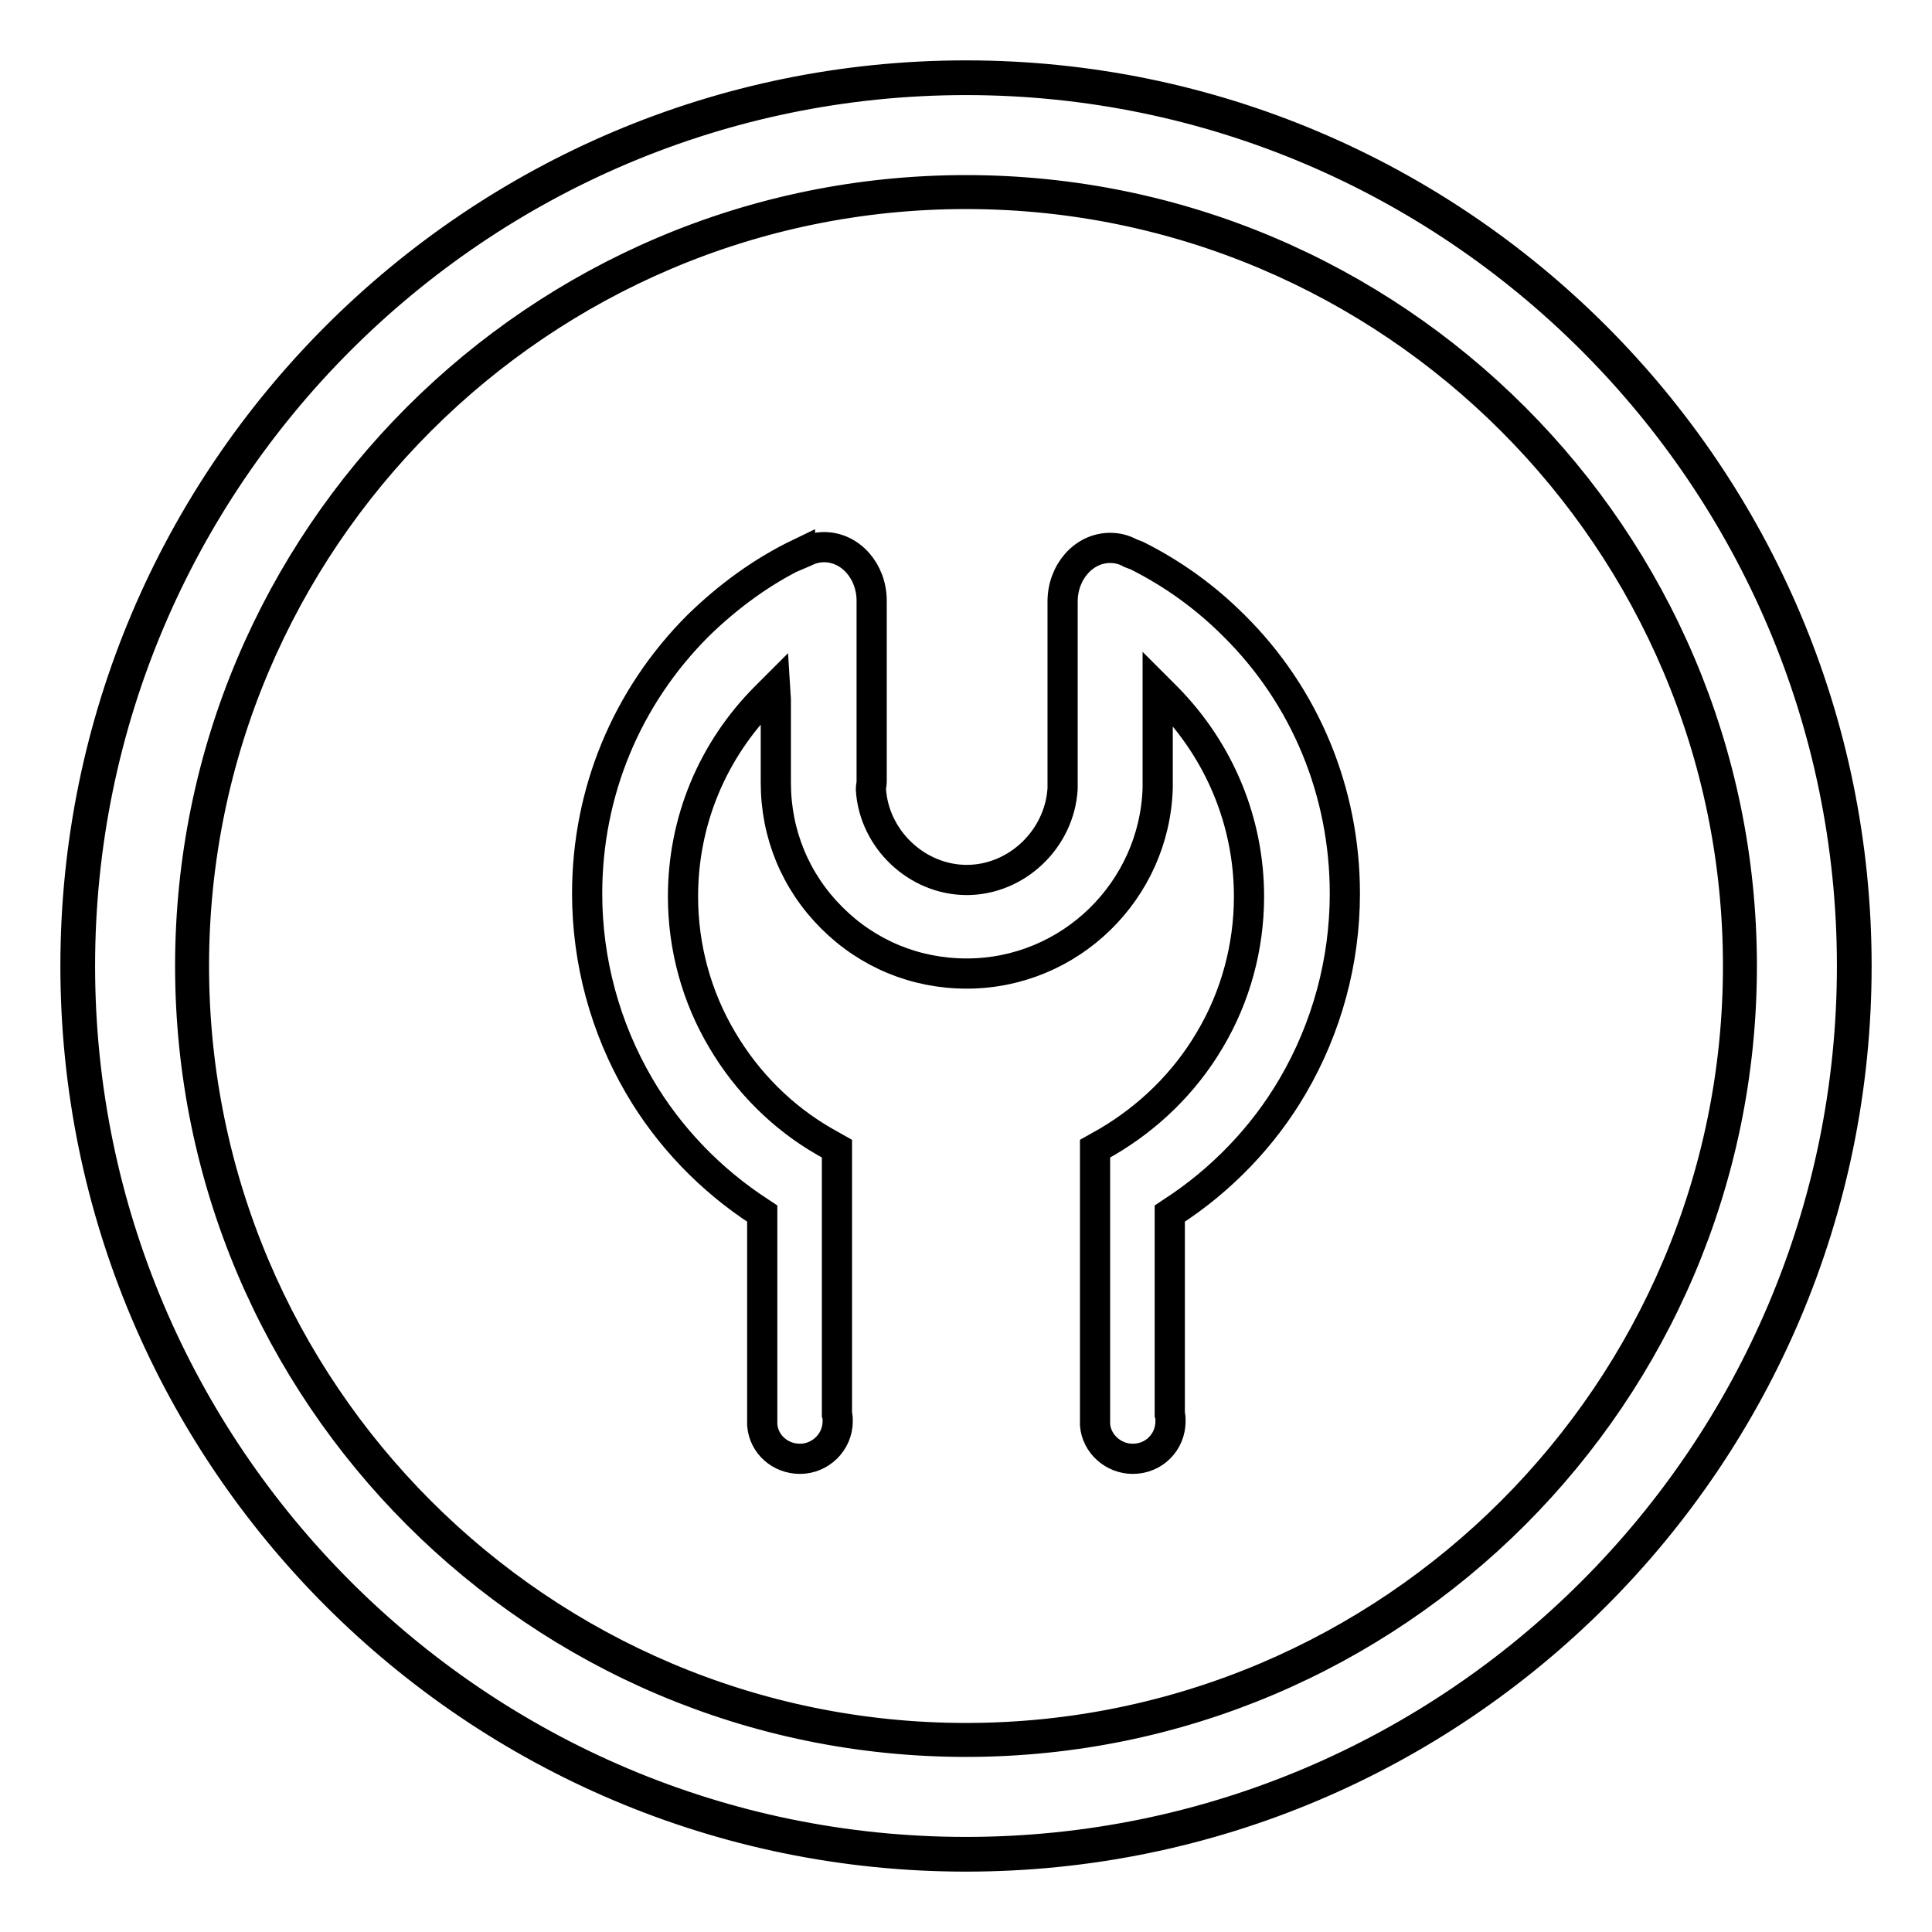 <?xml version="1.0" encoding="utf-8"?>
<!-- Svg Vector Icons : http://www.onlinewebfonts.com/icon -->
<!DOCTYPE svg PUBLIC "-//W3C//DTD SVG 1.1//EN" "http://www.w3.org/Graphics/SVG/1.1/DTD/svg11.dtd">
<svg version="1.1" xmlns="http://www.w3.org/2000/svg" xmlns:xlink="http://www.w3.org/1999/xlink" x="0px" y="0px" viewBox="0 0 256 256" enable-background="new 0 0 256 256" xml:space="preserve">
<g> <path stroke-width="4" fill-opacity="0" stroke="#000000"  d="M128,10C62.9,10,10,62.9,10,128c0,65.1,52.9,118,118,118c65.1,0,118-52.9,118-118C246,62.9,193.1,10,128,10 z M128,230.8c-56.7,0-102.8-46.1-102.8-102.8S71.3,25.2,128,25.2c56.7,0,102.8,46.1,102.8,102.8S184.7,230.8,128,230.8z M128,10.6 C63.3,10.6,10.6,63.3,10.6,128c0,64.7,52.7,117.4,117.4,117.4c64.7,0,117.4-52.7,117.4-117.4C245.4,63.3,192.7,10.6,128,10.6z  M128,230.3c-56.4,0-102.3-45.9-102.3-102.3C25.7,71.6,71.6,25.7,128,25.7S230.3,71.6,230.3,128C230.3,184.4,184.4,230.3,128,230.3 z M150.6,73.6L150.6,73.6l-0.8-0.3c-0.9-0.5-1.8-0.7-2.7-0.7c-3.5,0-6.3,3.2-6.3,7.1v23.9c0,0.3,0,0.6,0,0.9 c-0.4,6.7-6.1,12.1-12.7,12.1c-6.6,0-12.3-5.4-12.7-12c0-0.4,0.1-0.7,0.1-1V79.6c0-3.9-2.8-7.1-6.3-7.1c-0.9,0-1.7,0.2-2.5,0.6 l-0.7,0.3l0-0.1c-5,2.4-9.5,5.7-13.5,9.6c-9.5,9.5-14.7,22.1-14.7,35.5c0,9,2.4,17.8,6.9,25.5c3.9,6.7,9.5,12.5,16,16.7l0.3,0.2 l0,28c0.2,2.6,2.4,4.5,5,4.5c2.7,0,5-2.2,5-5c0-0.3,0-0.6-0.1-0.9l0-35.2l-1.6-0.9c-5.6-3.2-10.3-7.9-13.6-13.5 c-3.4-5.7-5.2-12.3-5.2-19c0-10,3.9-19.4,11-26.5l1.2-1.2l0.1,1.6l0,11c0,6.8,2.6,13.1,7.4,17.9c4.8,4.8,11.1,7.4,17.9,7.4 c13.7,0,24.9-11,25.3-24.6h0l0-0.9V91.2l1.2,1.2c7,7.1,10.9,16.5,10.9,26.4c0,6.7-1.8,13.3-5.2,19c-3.3,5.6-8,10.2-13.6,13.5 l-1.6,0.9v36.4l0,0.2c0.2,2.5,2.4,4.5,5,4.5c2.8,0,5-2.2,5-5c0-0.3,0-0.6-0.1-0.9l0-26.6l0.3-0.2c6.5-4.2,12.1-10,16-16.7 c4.5-7.7,6.9-16.5,6.9-25.5c0-13.4-5.2-26.1-14.7-35.5C159.7,79.1,155.4,76,150.6,73.6z"/></g>
</svg>